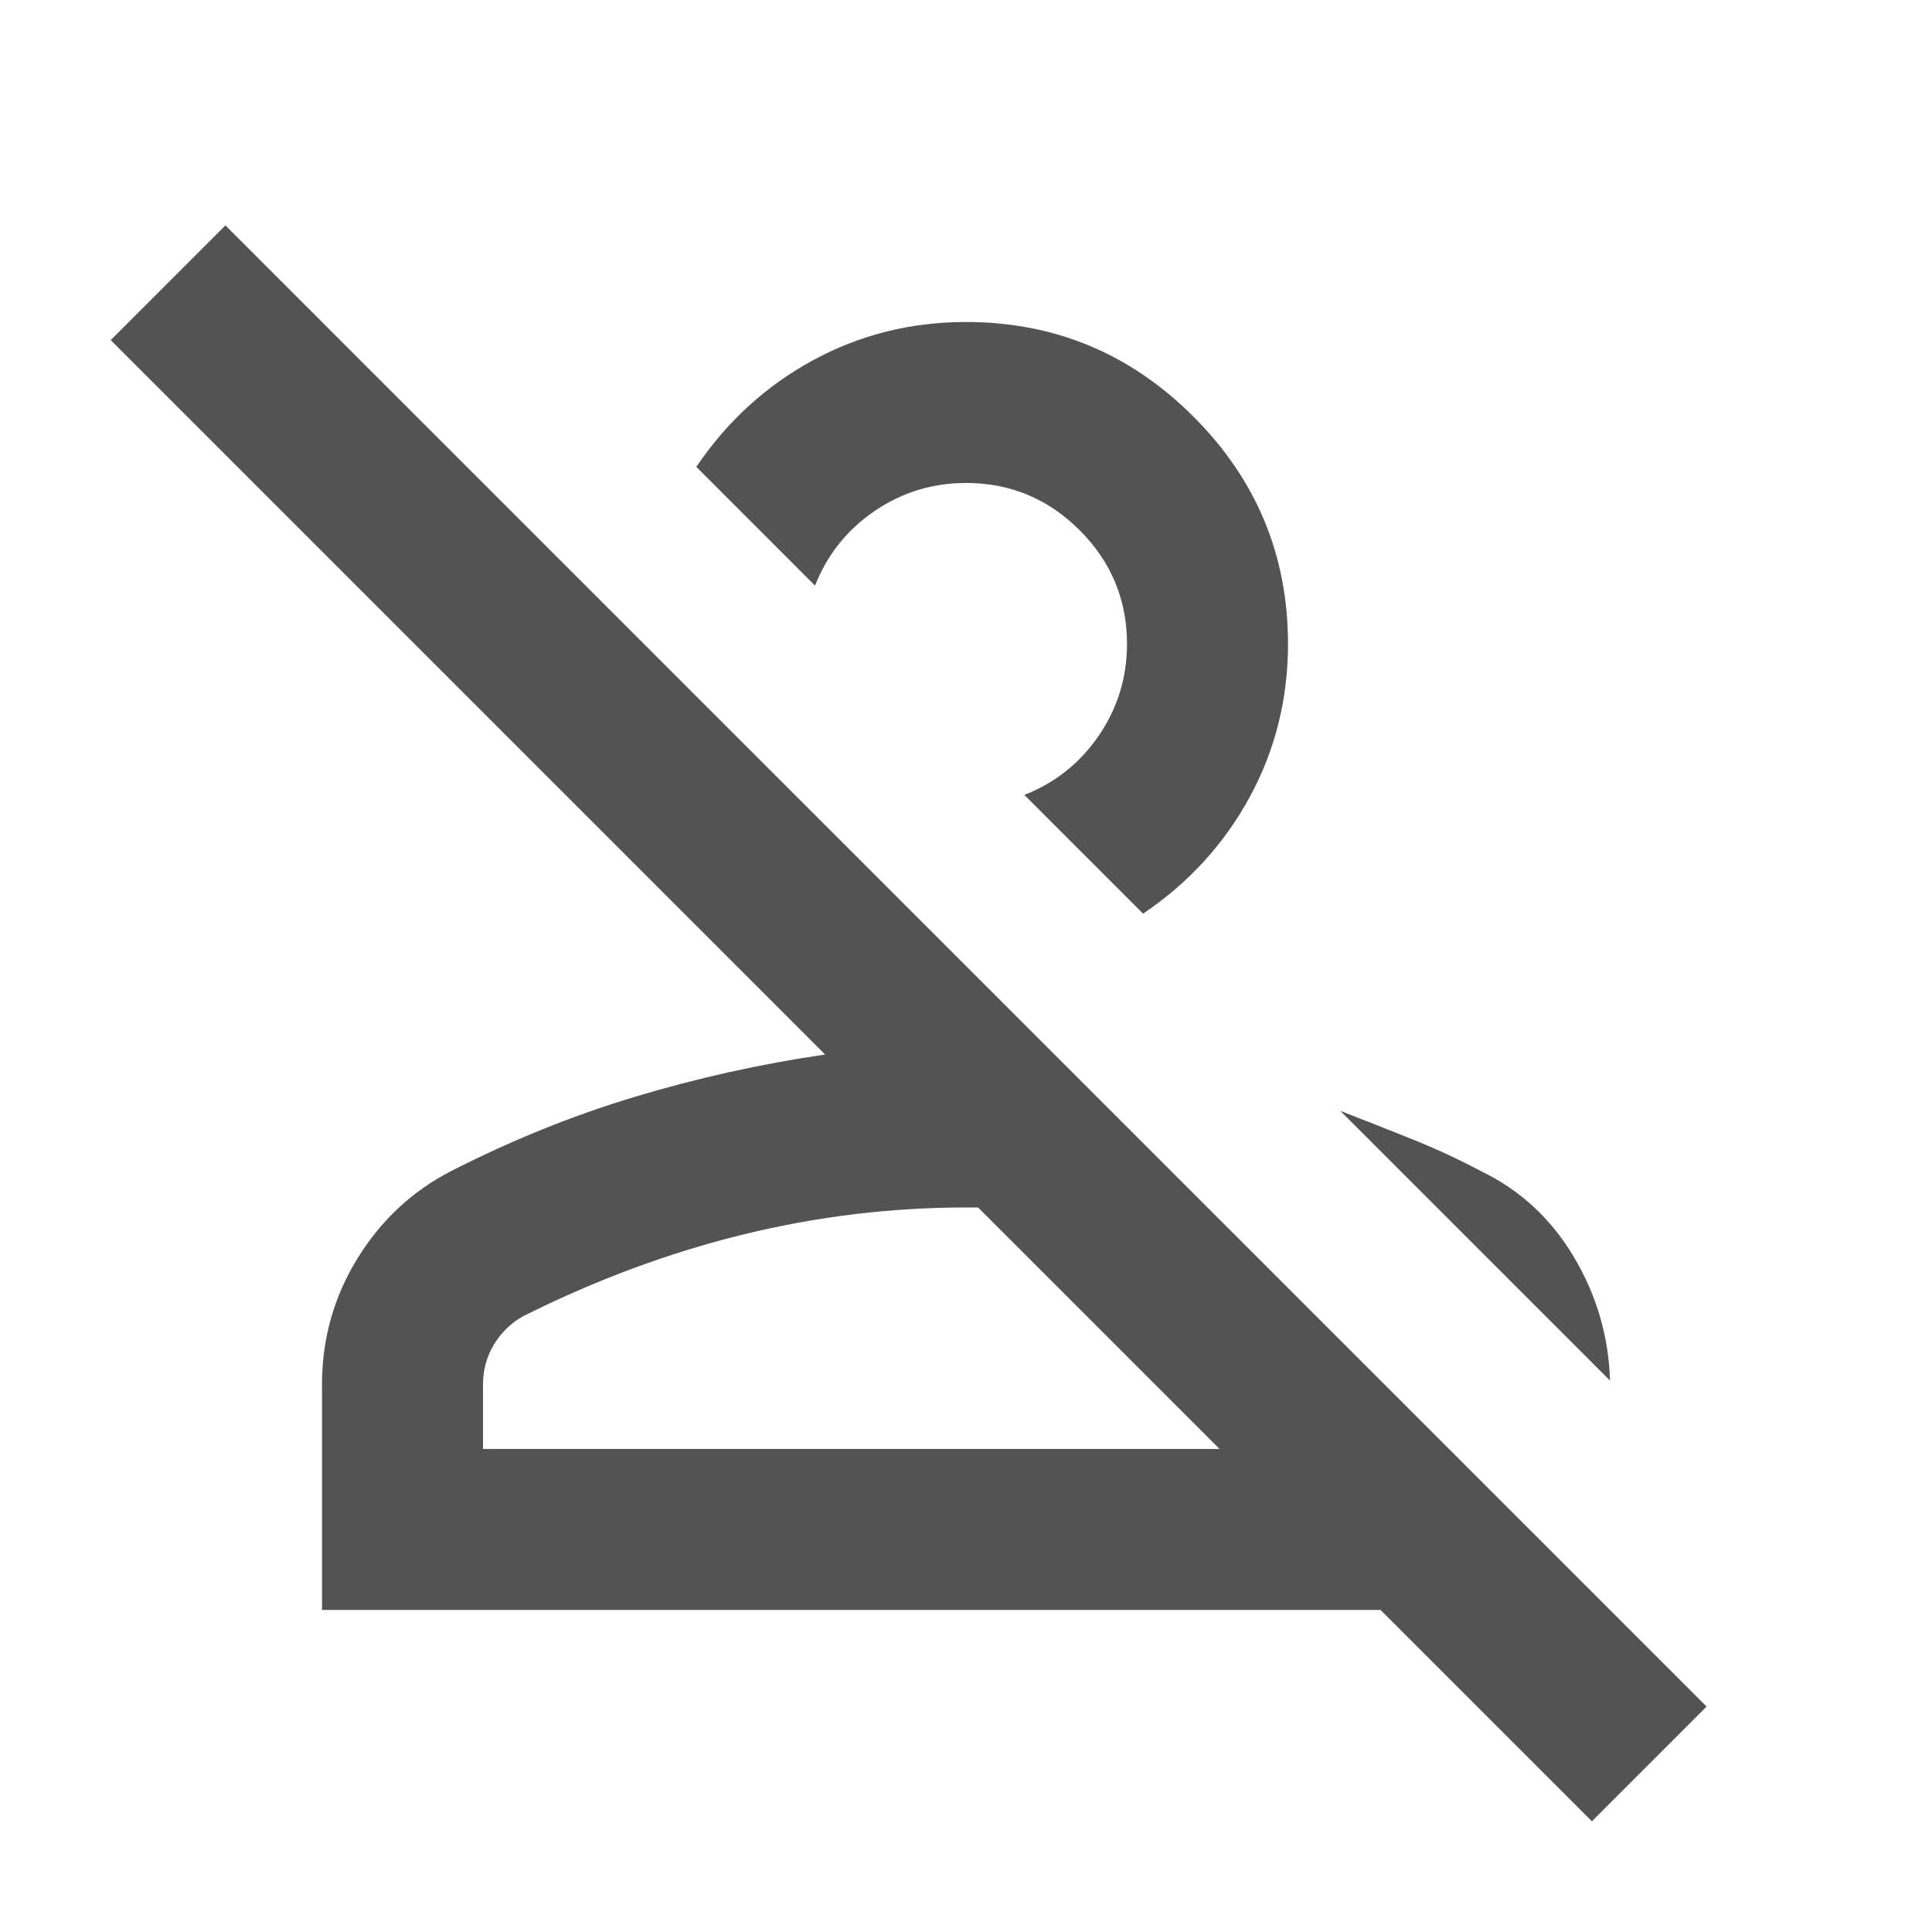 <svg width="60" height="60" viewBox="0 0 60 60" fill="none" xmlns="http://www.w3.org/2000/svg">
<mask id="mask0_263_9294" style="mask-type:alpha" maskUnits="userSpaceOnUse" x="0" y="0" width="60" height="60">
<rect width="60" height="60" fill="#D9D9D9"/>
</mask>
<g mask="url(#mask0_263_9294)">
<path d="M49.438 56.562L42.875 49.999H10V42.999C10 41.583 10.365 40.281 11.094 39.093C11.823 37.906 12.792 36.999 14 36.374C15.875 35.416 17.781 34.645 19.719 34.062C21.656 33.479 23.625 33.041 25.625 32.749L3.438 10.562L7 7L53 52.999L49.438 56.562ZM15 44.999H37.875L30.375 37.499H30C27.667 37.499 25.354 37.781 23.062 38.343C20.771 38.906 18.5 39.749 16.25 40.874C15.875 41.083 15.573 41.374 15.344 41.749C15.115 42.124 15 42.541 15 42.999V44.999ZM46 36.374C47.208 36.958 48.167 37.843 48.875 39.031C49.583 40.218 49.958 41.499 50 42.874L41.625 34.499C42.375 34.791 43.115 35.083 43.844 35.374C44.573 35.666 45.292 35.999 46 36.374ZM35.5 28.375L31.812 24.687C32.771 24.312 33.542 23.697 34.125 22.843C34.708 21.989 35 21.041 35 20C35 18.625 34.51 17.447 33.531 16.468C32.552 15.489 31.375 14.999 30 14.999C28.958 14.999 28.01 15.291 27.156 15.874C26.302 16.458 25.688 17.229 25.312 18.187L21.625 14.499C22.583 13.083 23.792 11.979 25.25 11.187C26.708 10.395 28.292 10 30 10C32.75 10 35.104 10.979 37.062 12.937C39.021 14.895 40 17.25 40 20C40 21.708 39.604 23.291 38.812 24.75C38.021 26.208 36.917 27.416 35.5 28.375Z" fill="#535353"/>
</g>
</svg>
